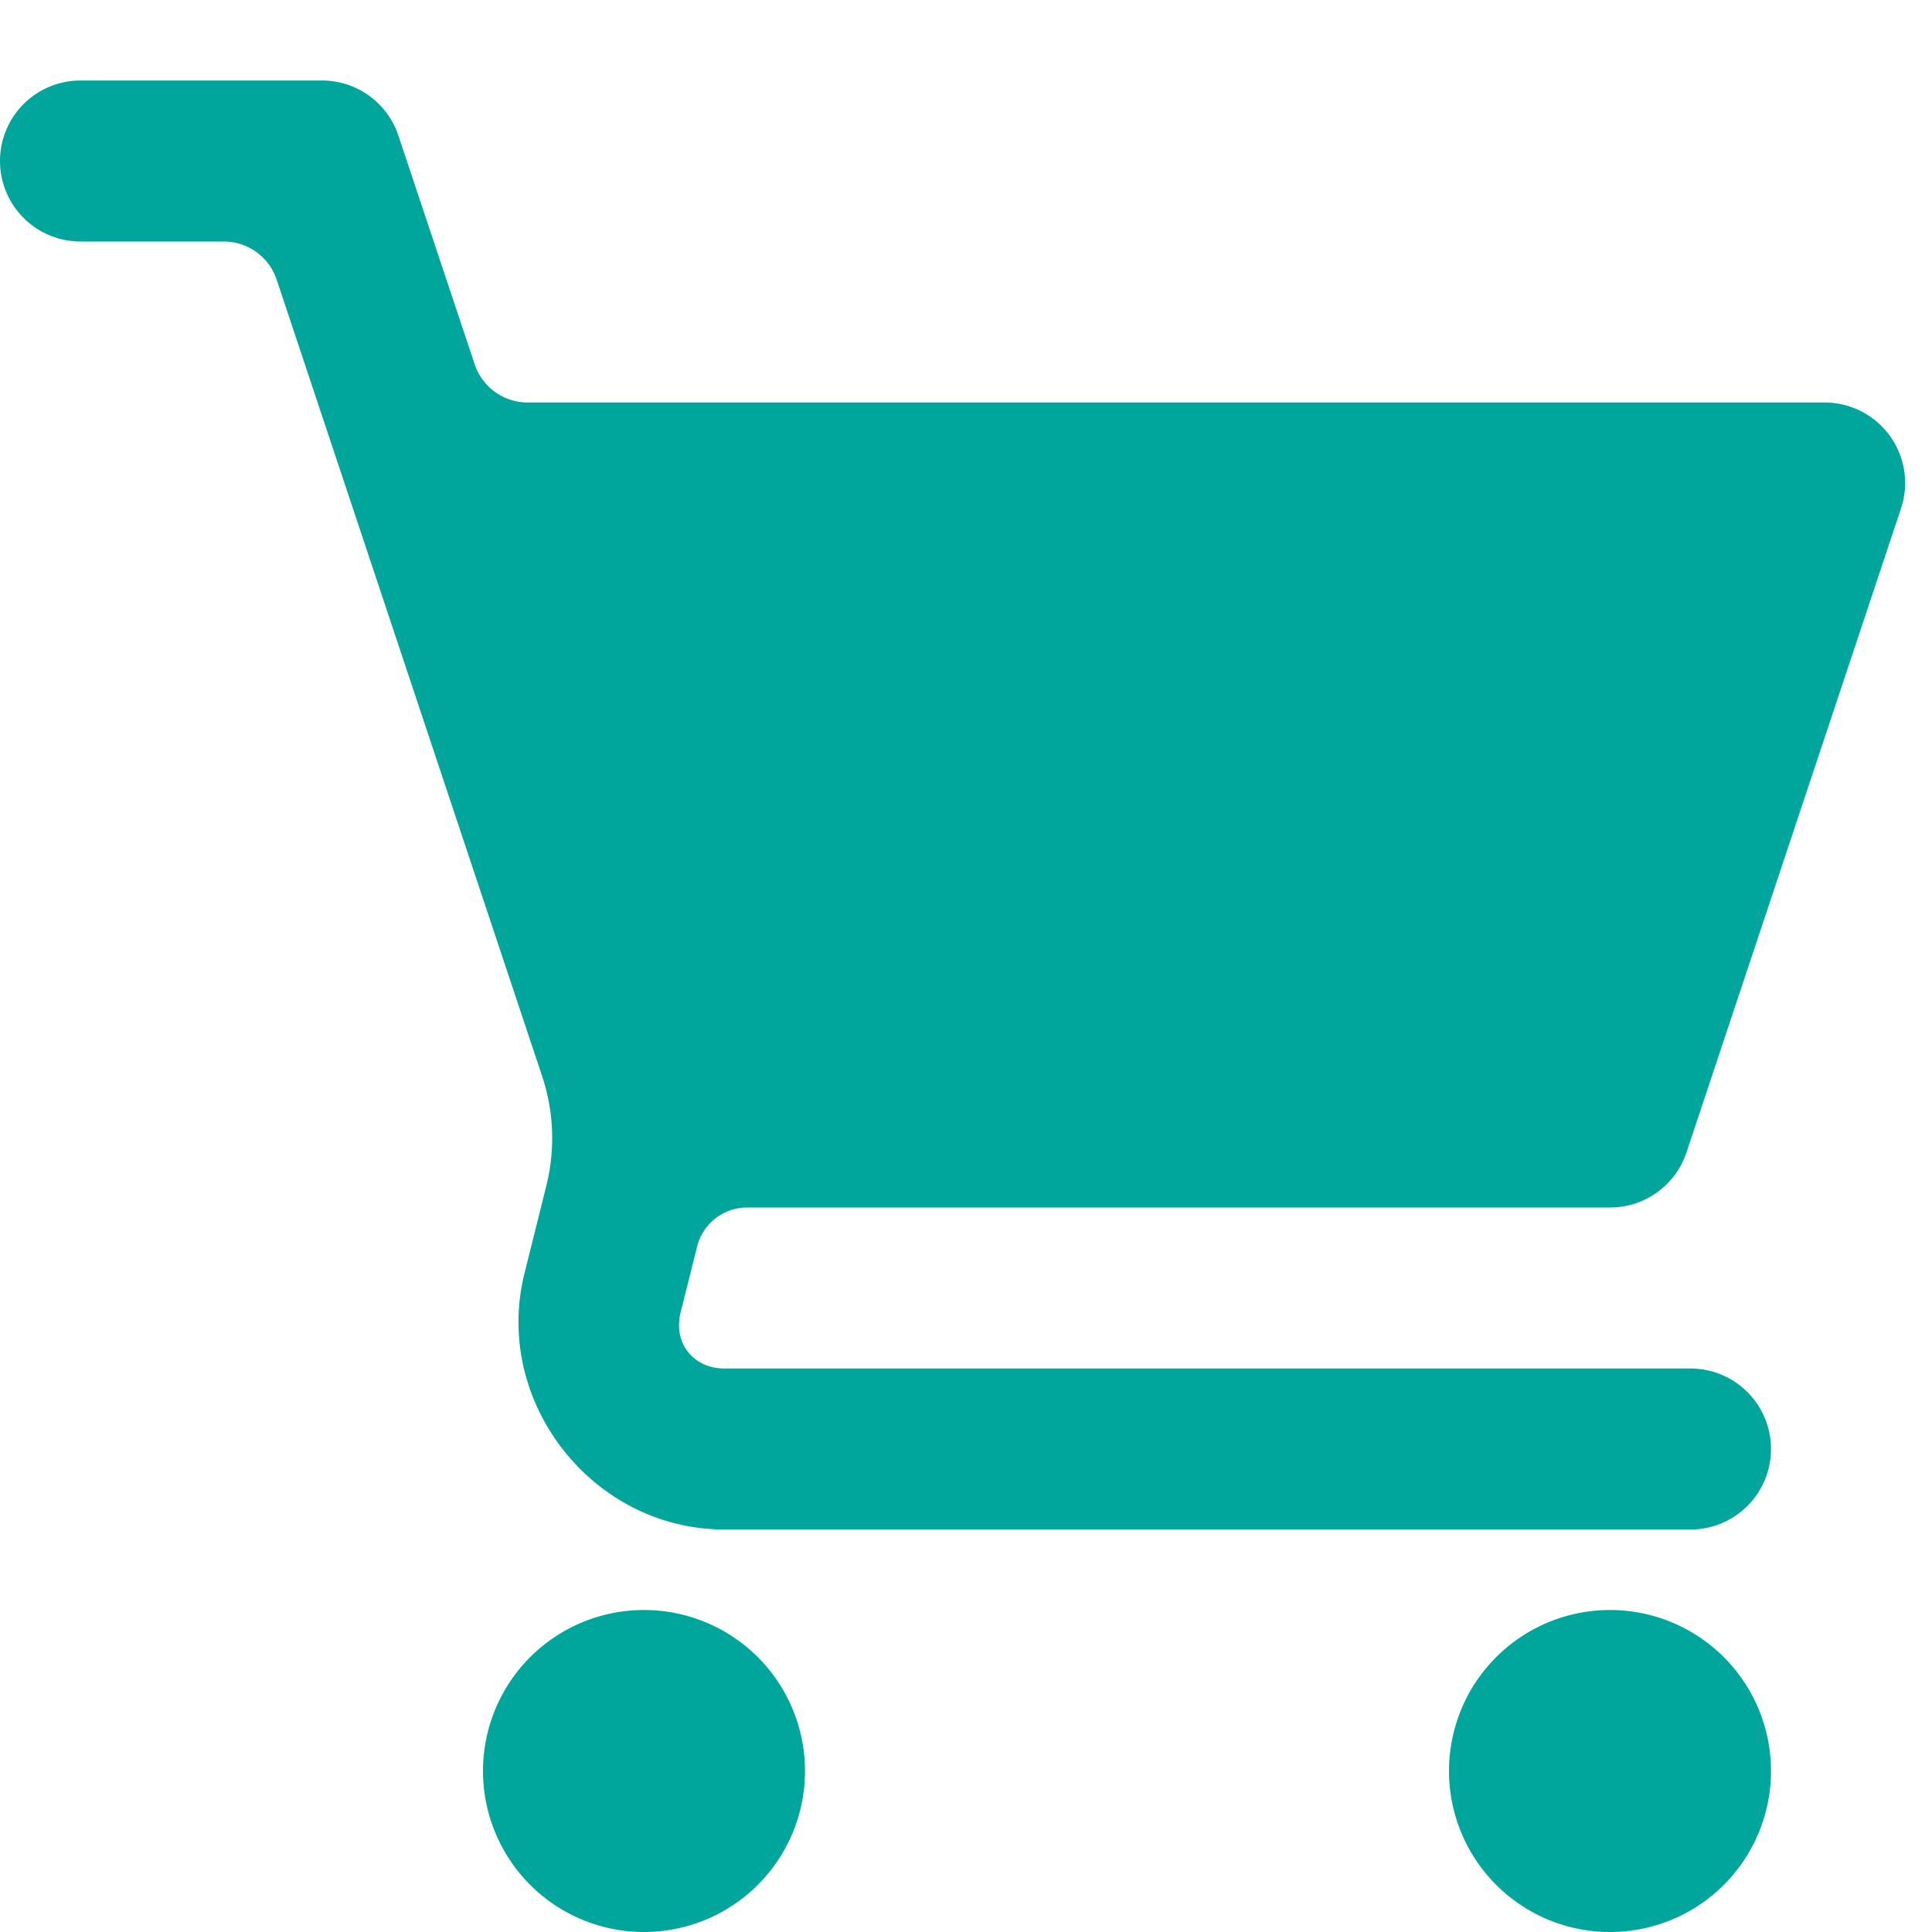 <svg xmlns="http://www.w3.org/2000/svg" width="512" height="512" viewBox="0 0 24 24" fill="#00a69c"><path d="M1 1a1 1 0 100 2h1.78a.694.694 35.784 01.657.474l3.297 9.893c.147.44.165.912.053 1.362l-.271 1.087C6.117 17.41 7.358 19 9 19h12a1 1 0 100-2H9c-.39 0-.64-.32-.545-.697l.205-.818A.64.64 142.028 019.28 15H20a1 1 0 00.95-.684l2.665-8A1 1 0 0022.666 5H6.555a.694.694 35.783 01-.658-.474l-.948-2.842A1 1 0 004 1zm7 19a2 2 0 100 4 2 2 0 000-4zm12 0a2 2 0 100 4 2 2 0 000-4z" paint-order="fill markers stroke"/></svg>